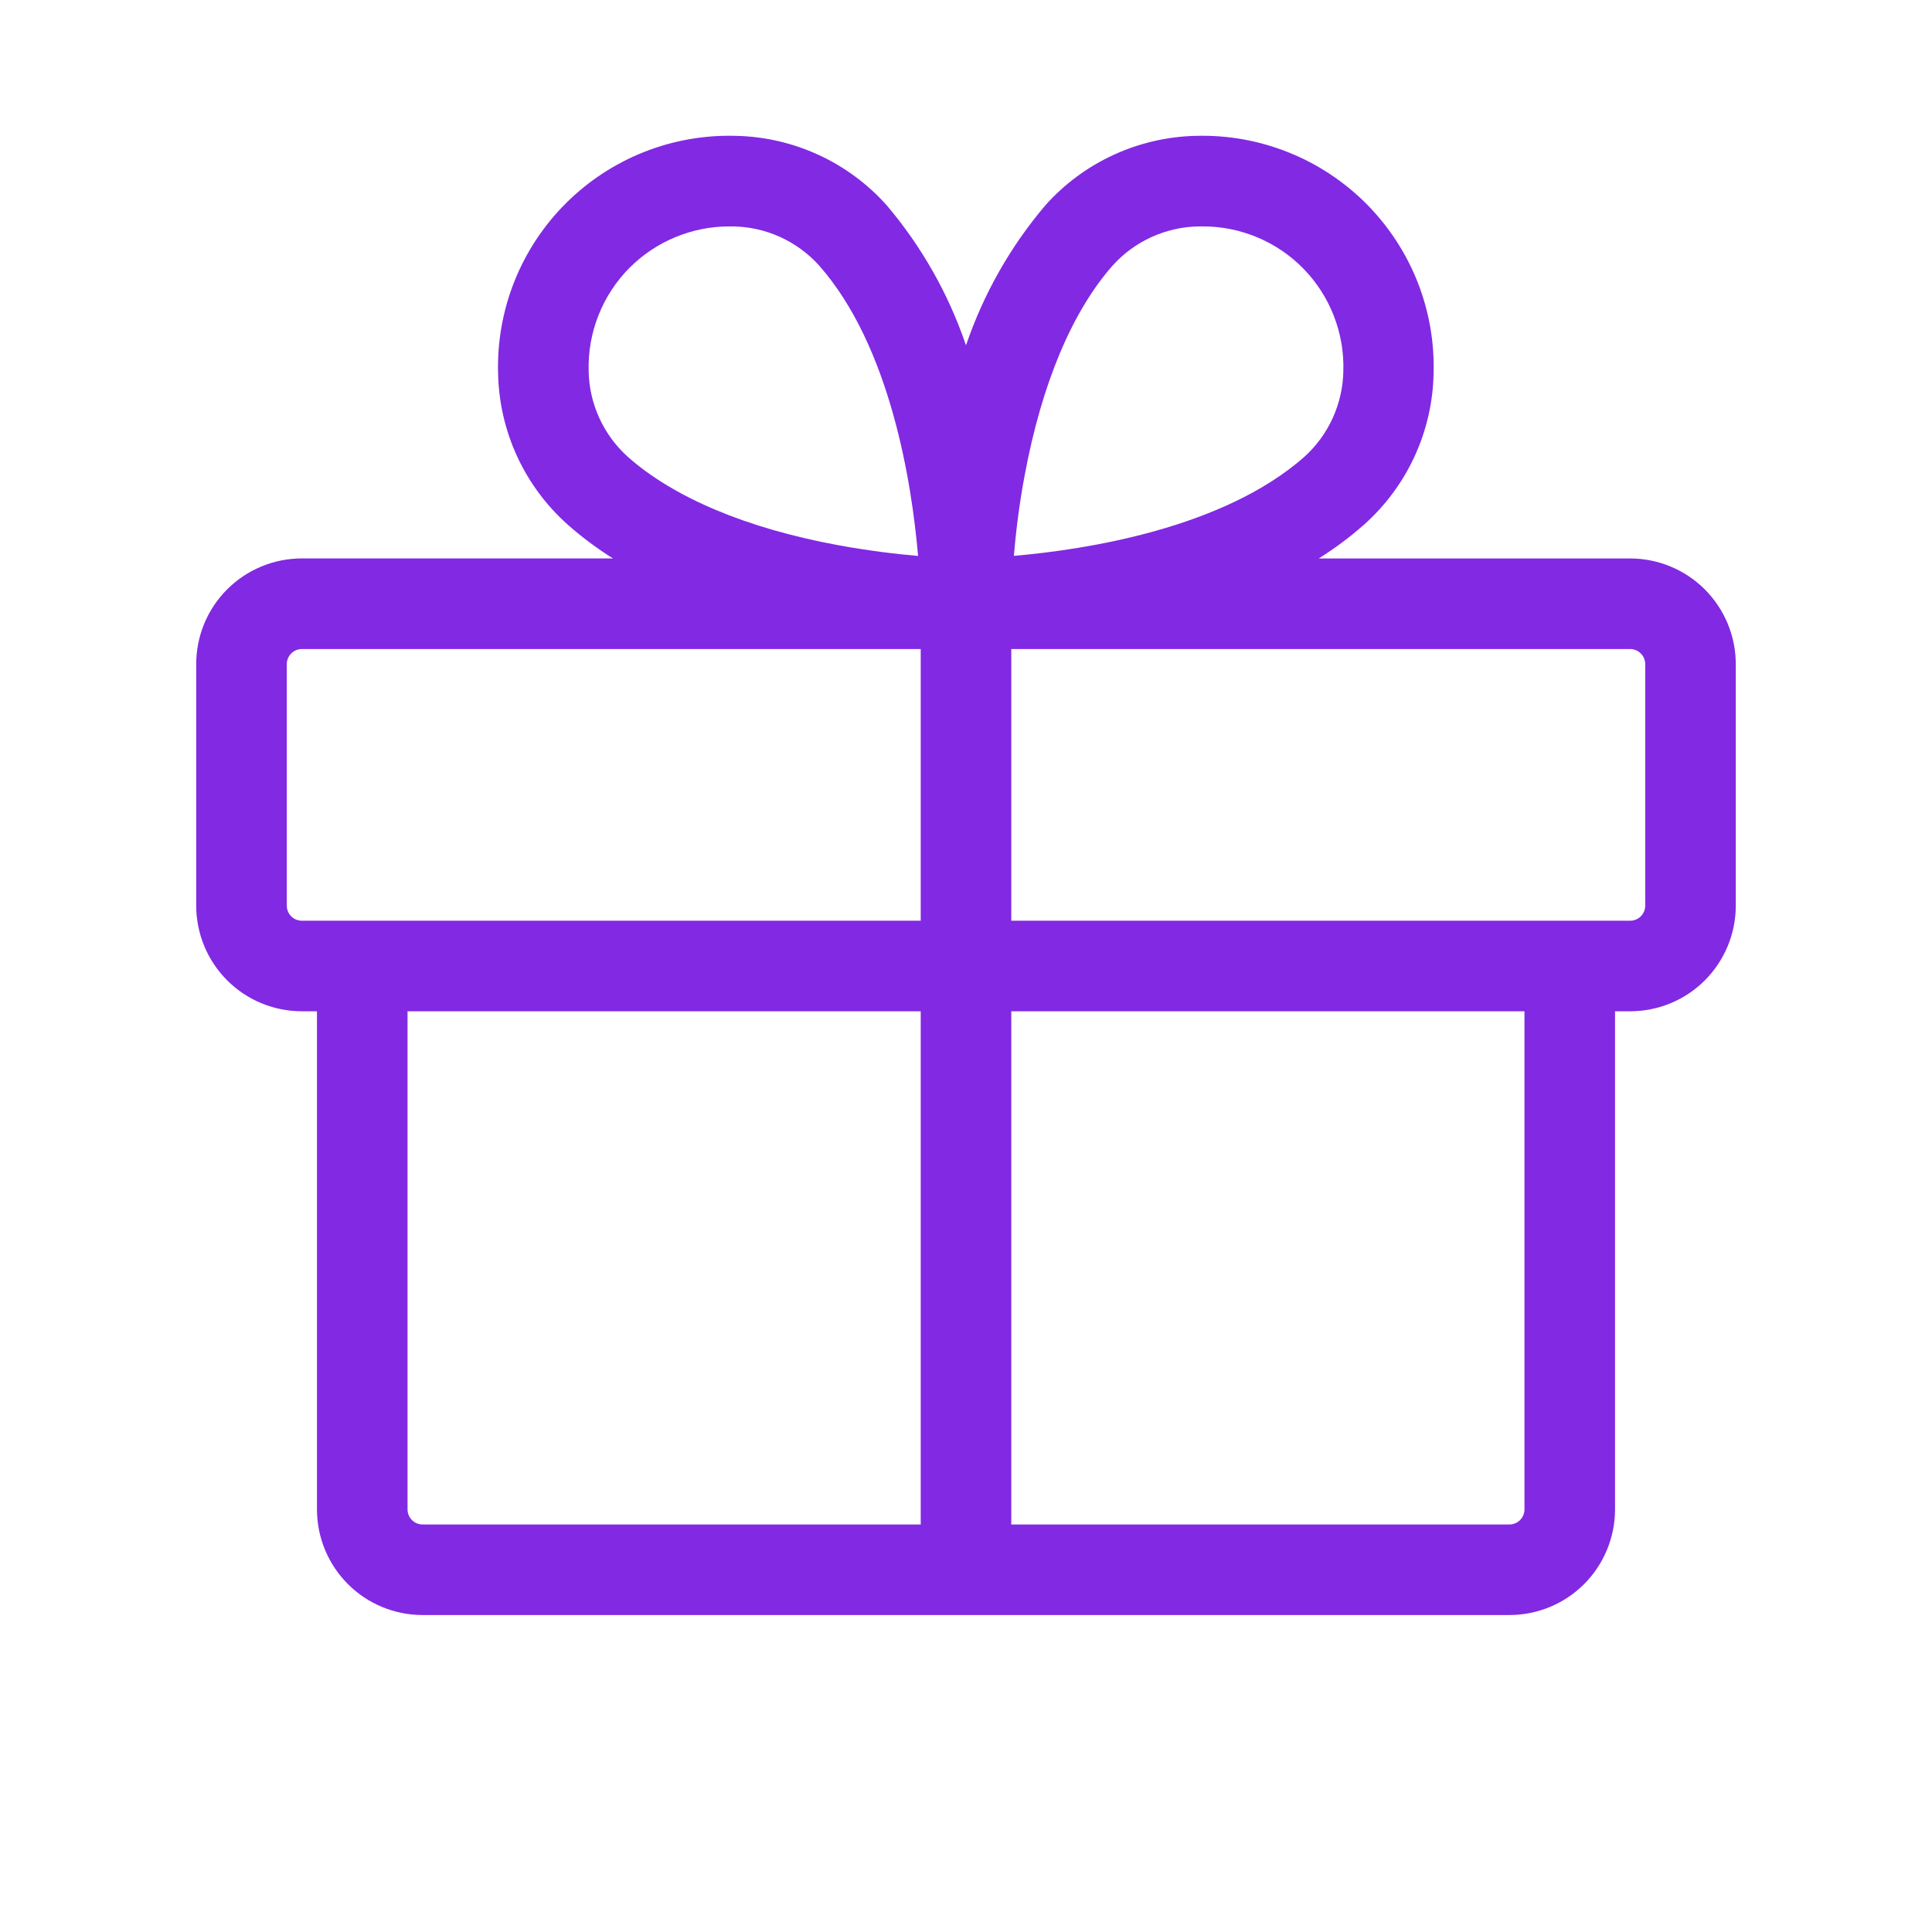 <svg width="48" height="48" viewBox="0 0 48 48" fill="none" xmlns="http://www.w3.org/2000/svg">
<g id="Gift">
<path id="Vector" d="M40.5 13.875H32.764C33.161 13.626 33.537 13.345 33.889 13.035C34.419 12.563 34.846 11.986 35.144 11.341C35.441 10.695 35.603 9.996 35.617 9.285C35.641 8.504 35.504 7.726 35.216 6.999C34.928 6.273 34.494 5.613 33.942 5.059C33.389 4.506 32.73 4.071 32.004 3.782C31.278 3.492 30.5 3.354 29.719 3.375C29.008 3.39 28.309 3.552 27.664 3.849C27.018 4.146 26.441 4.574 25.969 5.104C25.1 6.129 24.432 7.308 24 8.58C23.569 7.309 22.902 6.131 22.035 5.106C21.562 4.575 20.985 4.147 20.339 3.849C19.693 3.551 18.992 3.39 18.281 3.375C17.499 3.353 16.721 3.49 15.994 3.779C15.267 4.068 14.607 4.503 14.054 5.056C13.501 5.609 13.067 6.269 12.778 6.996C12.489 7.723 12.352 8.502 12.375 9.284C12.39 9.994 12.551 10.694 12.848 11.339C13.146 11.984 13.573 12.561 14.104 13.034C14.455 13.344 14.831 13.625 15.229 13.874H7.5C7.155 13.874 6.814 13.941 6.495 14.074C6.176 14.206 5.887 14.399 5.643 14.643C5.399 14.887 5.206 15.177 5.074 15.495C4.942 15.814 4.875 16.156 4.875 16.5V22.5C4.875 23.197 5.152 23.864 5.644 24.357C6.136 24.849 6.804 25.125 7.5 25.125H7.875V37.5C7.875 38.197 8.152 38.864 8.644 39.357C9.136 39.849 9.804 40.125 10.5 40.125H37.5C38.196 40.125 38.864 39.849 39.356 39.357C39.848 38.864 40.125 38.197 40.125 37.5V25.125H40.5C41.196 25.125 41.864 24.849 42.356 24.357C42.848 23.864 43.125 23.197 43.125 22.5V16.5C43.125 15.804 42.848 15.137 42.356 14.644C41.864 14.152 41.196 13.875 40.5 13.875ZM25.457 11.813C25.879 9.54 26.636 7.735 27.649 6.591C27.92 6.292 28.249 6.052 28.617 5.886C28.985 5.72 29.383 5.631 29.786 5.625H29.889C30.356 5.625 30.818 5.719 31.247 5.901C31.677 6.082 32.066 6.348 32.391 6.683C32.716 7.018 32.97 7.414 33.139 7.849C33.308 8.284 33.389 8.748 33.375 9.214C33.369 9.618 33.279 10.016 33.112 10.384C32.945 10.752 32.704 11.081 32.404 11.352C30.394 13.125 26.985 13.656 25.189 13.81C25.236 13.268 25.312 12.578 25.457 11.813ZM15.647 6.647C16.301 5.995 17.187 5.628 18.111 5.625H18.214C18.618 5.632 19.016 5.721 19.384 5.888C19.751 6.056 20.081 6.297 20.351 6.597C22.125 8.607 22.656 12.015 22.809 13.812C22.267 13.765 21.578 13.684 20.82 13.544C18.547 13.125 16.742 12.364 15.598 11.35C15.298 11.08 15.056 10.751 14.889 10.384C14.721 10.016 14.631 9.618 14.625 9.214C14.612 8.739 14.696 8.267 14.872 7.826C15.047 7.384 15.311 6.983 15.647 6.647ZM7.125 22.5V16.5C7.125 16.401 7.165 16.306 7.235 16.235C7.305 16.165 7.401 16.125 7.5 16.125H22.875V22.875H7.5C7.401 22.875 7.305 22.836 7.235 22.766C7.165 22.695 7.125 22.6 7.125 22.5ZM10.125 37.5V25.125H22.875V37.875H10.5C10.4 37.875 10.305 37.836 10.235 37.766C10.165 37.695 10.125 37.6 10.125 37.5ZM37.875 37.5C37.875 37.6 37.836 37.695 37.765 37.766C37.695 37.836 37.599 37.875 37.5 37.875H25.125V25.125H37.875V37.5ZM40.875 22.5C40.875 22.6 40.836 22.695 40.765 22.766C40.695 22.836 40.599 22.875 40.5 22.875H25.125V16.125H40.5C40.599 16.125 40.695 16.165 40.765 16.235C40.836 16.306 40.875 16.401 40.875 16.5V22.5Z" fill="#8229E3"/>
</g>
</svg>
